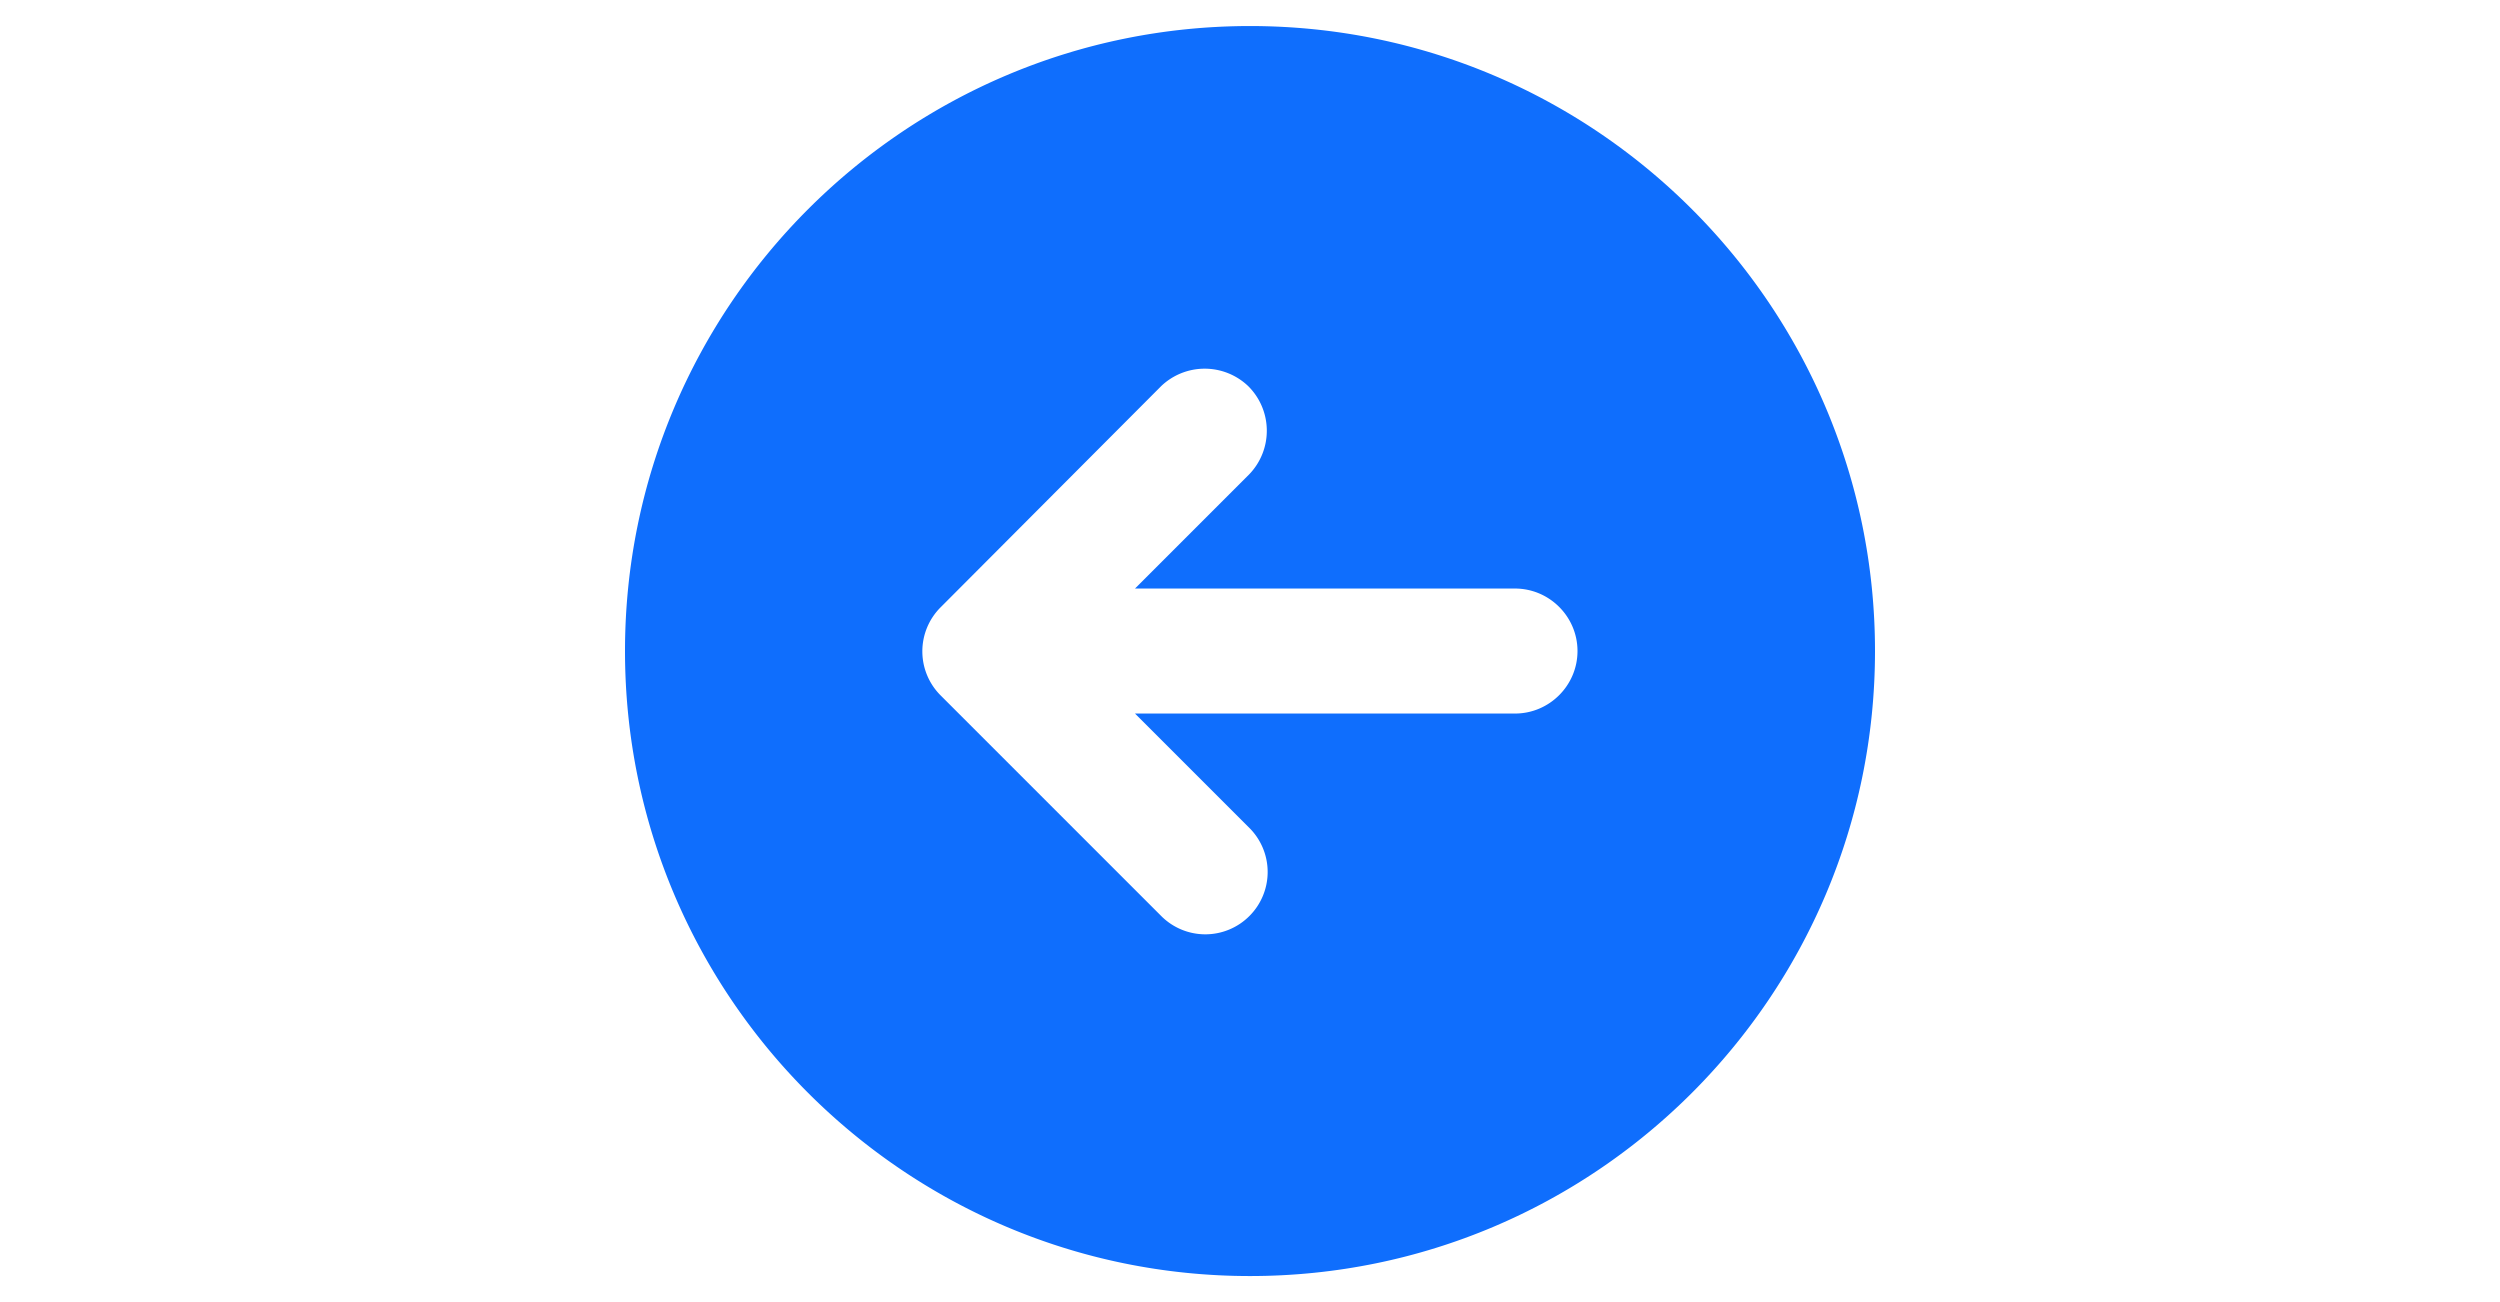 <svg xmlns="http://www.w3.org/2000/svg" width="48" height="25" viewBox="0 0 24 25" fill="none"><path fill-rule="evenodd" clip-rule="evenodd" d="M12 .5C5.376.5 0 5.876 0 12.5s5.376 12 12 12 12-5.376 12-12-5.376-12-12-12zm-.012 17.088a1.195 1.195 0 000-1.692L9.792 13.7h7.296c.66 0 1.2-.54 1.2-1.2 0-.66-.54-1.2-1.2-1.2H9.792l2.196-2.196a1.206 1.206 0 00-.024-1.692 1.21 1.21 0 00-1.668 0L6.06 11.66a1.195 1.195 0 000 1.692l4.236 4.236a1.195 1.195 0 001.692 0z" fill="#0F6EFD"/></svg>